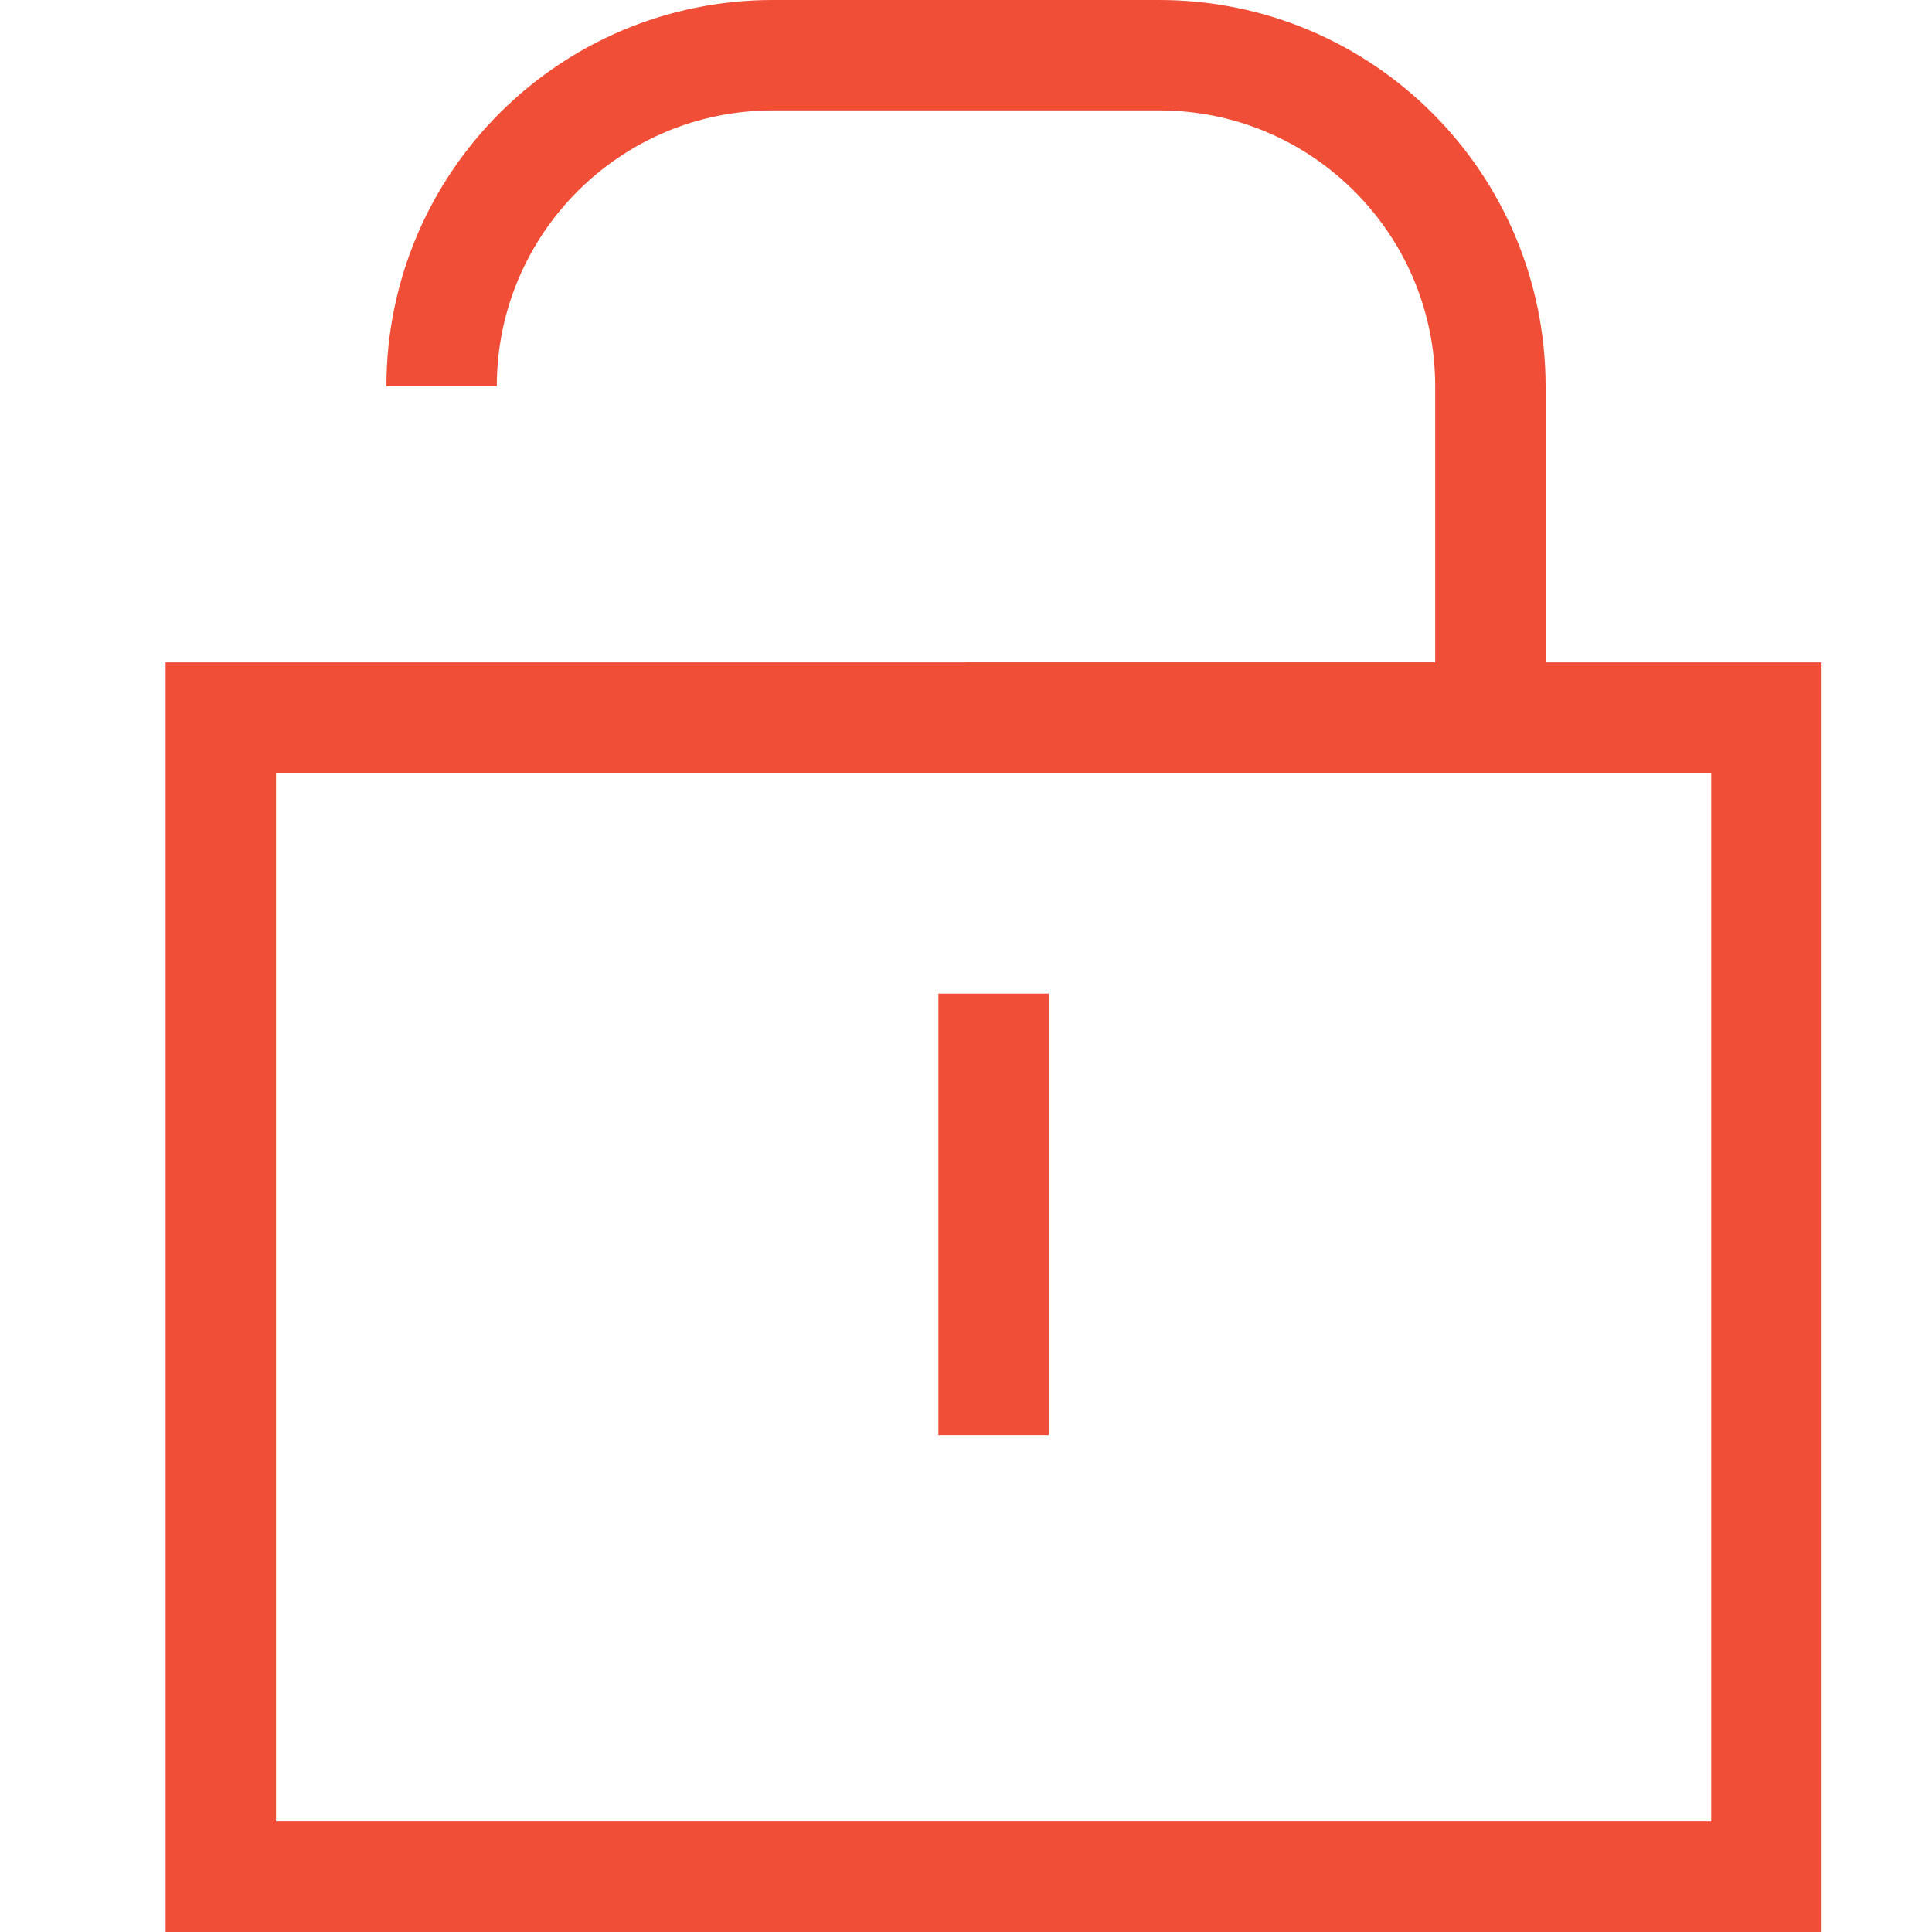 <?xml version="1.0" encoding="UTF-8"?>
<svg xmlns="http://www.w3.org/2000/svg" width="35" height="35" viewBox="0 0 35 35" fill="none">
  <rect x="4" y="13" width="28" height="21" stroke="#F04E36" stroke-width="2"></rect>
  <path d="M8 7V7C8 3.686 10.686 1 14 1H21C24.314 1 27 3.686 27 7V13H17.5" stroke="#F04E36" stroke-width="2"></path>
  <rect x="17" y="18" width="2" height="8" fill="#F04E36"></rect>
</svg>

